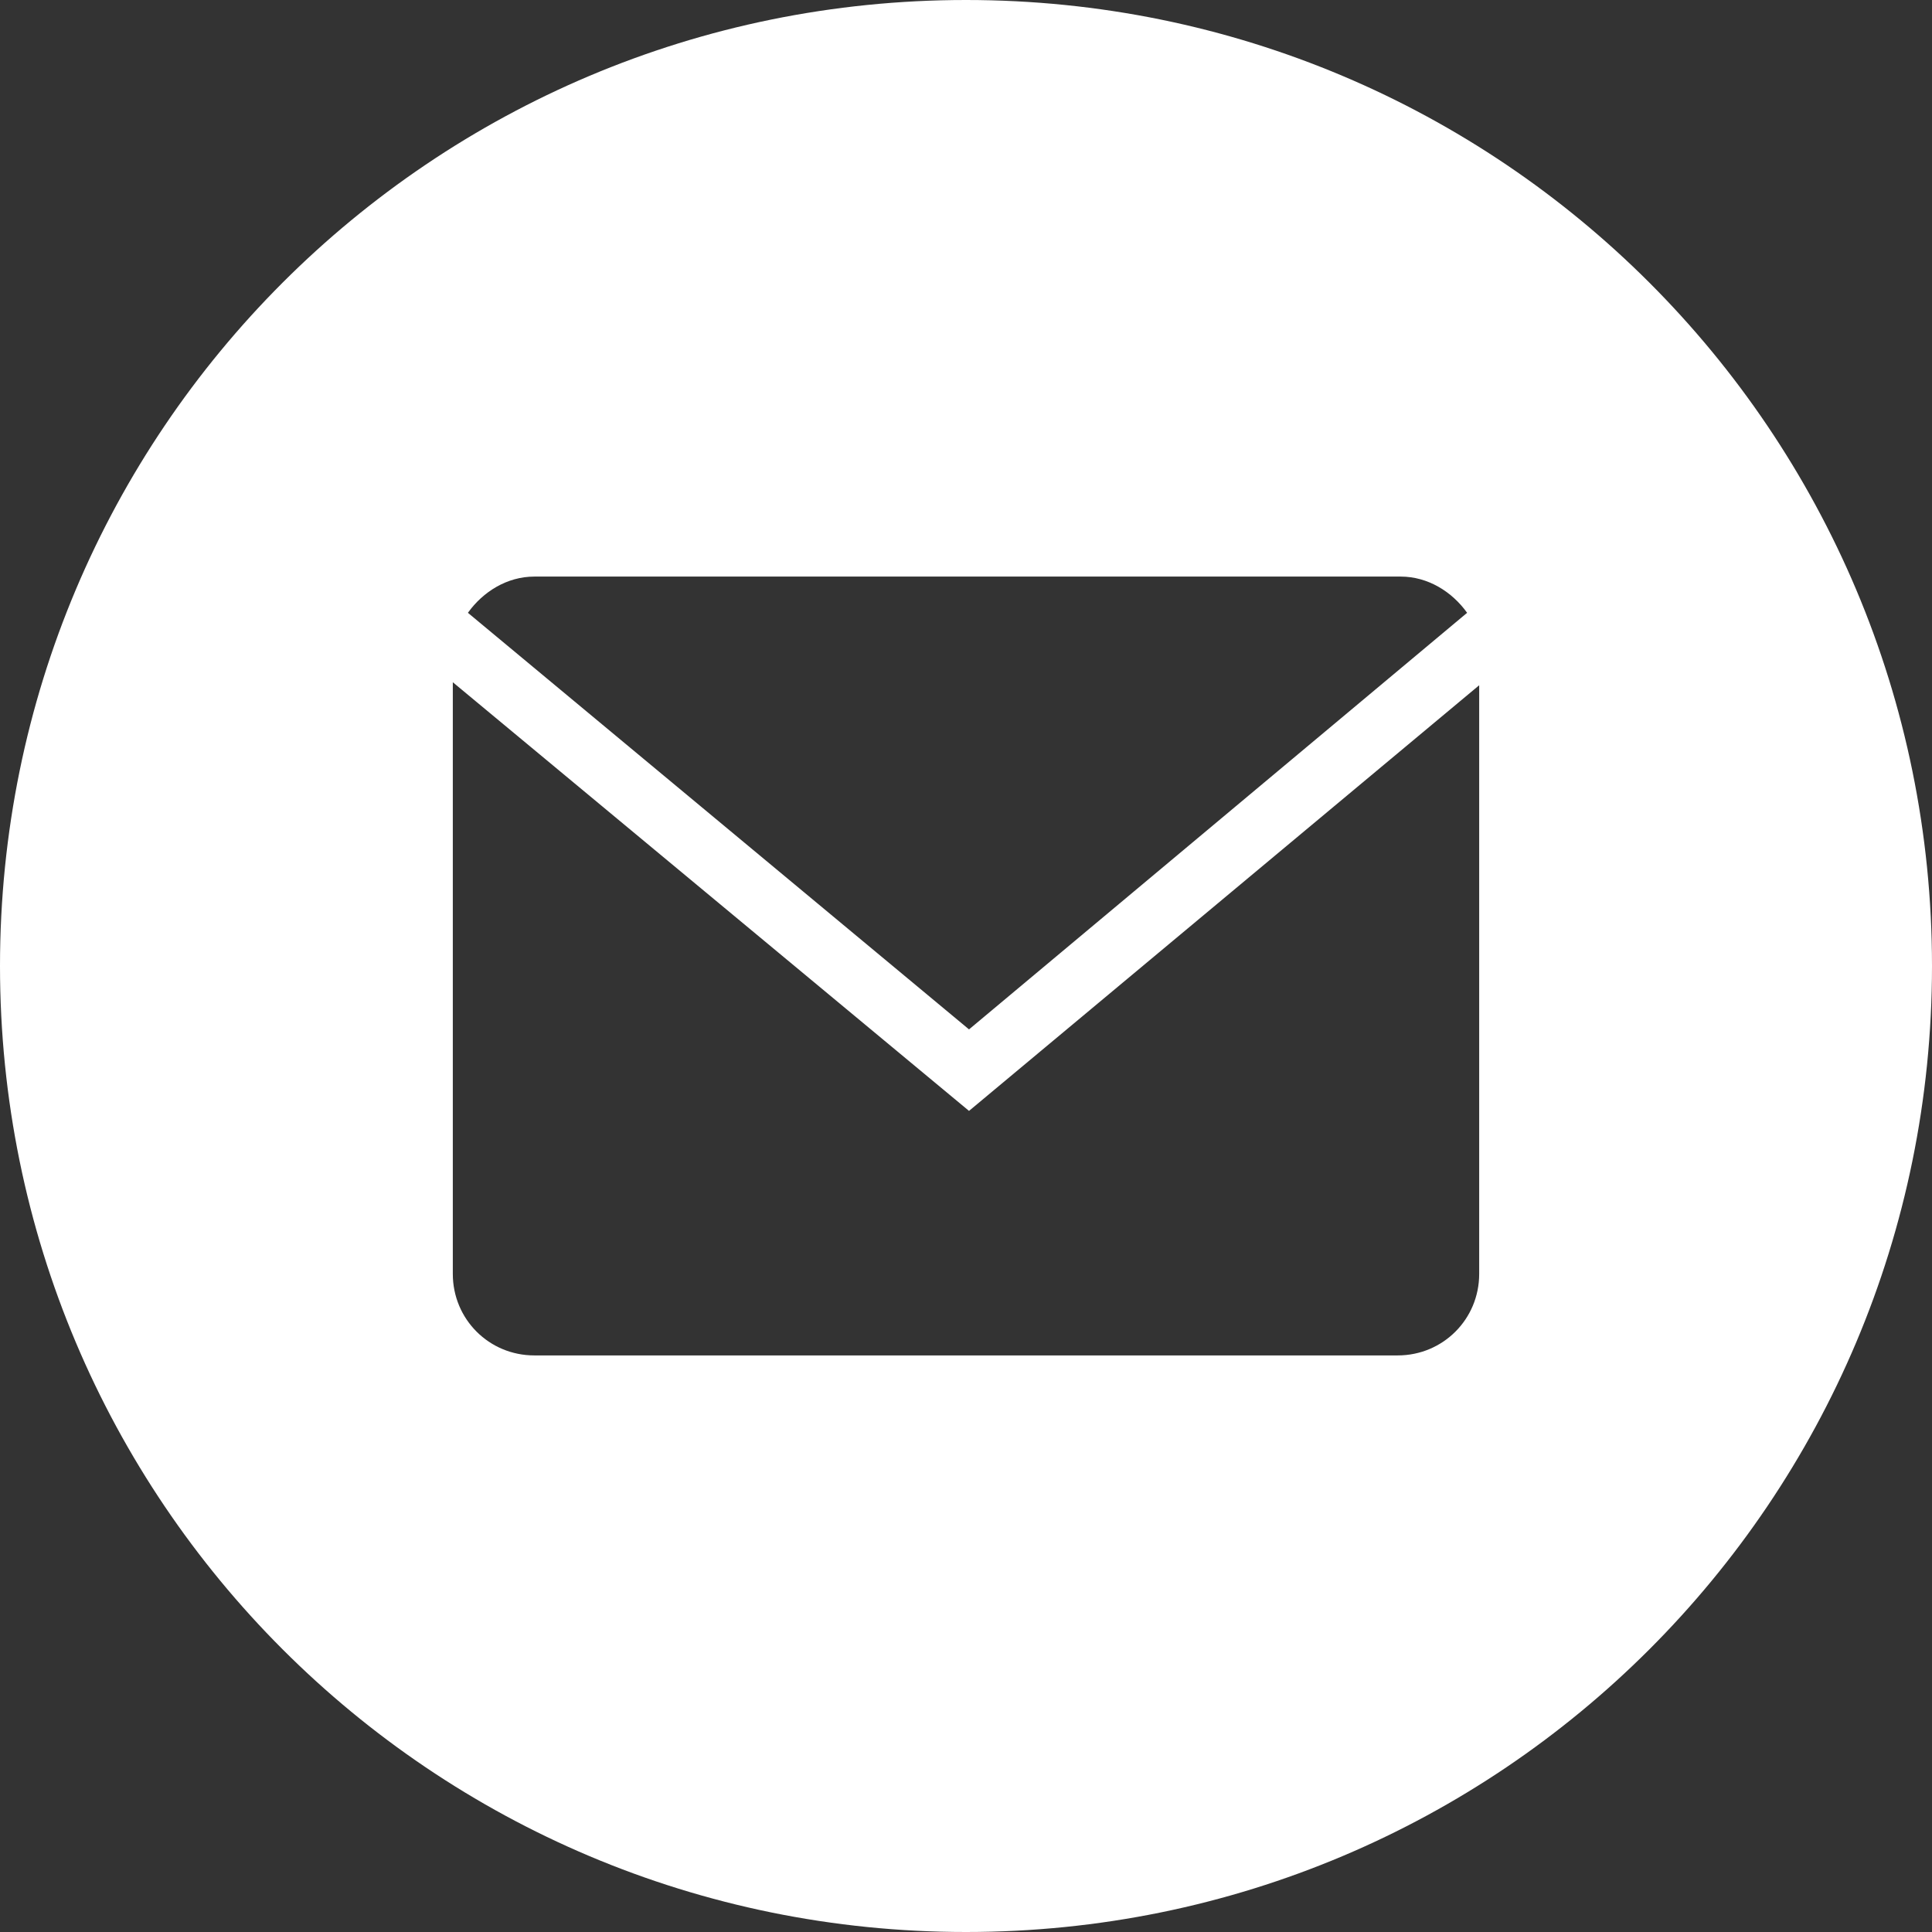 <?xml version="1.0" encoding="UTF-8"?> <svg xmlns="http://www.w3.org/2000/svg" xmlns:xlink="http://www.w3.org/1999/xlink" version="1.1" id="Layer_1" x="0px" y="0px" viewBox="0 0 64 64" style="enable-background:new 0 0 64 64;" xml:space="preserve"><rect x="0" y="0" width="64" height="64" fill="#333333" stroke="none"/> <style type="text/css"> .st0{fill:#FFFFFF;} </style> <path class="st0" d="M32,0C14.3,0,0,14.3,0,32s14.3,32,32,32s32-14.3,32-32S49.7,0,32,0z M17.7,19.1h28.7c0.9,0,1.7,0.5,2.2,1.2 L32.1,34.1L15.5,20.3C16,19.6,16.8,19.1,17.7,19.1z M49,42.2c0,1.5-1.2,2.7-2.7,2.7H17.7c-1.5,0-2.7-1.2-2.7-2.7V22.6l17.1,14.2 L49,22.7V42.2z"></path> </svg> 